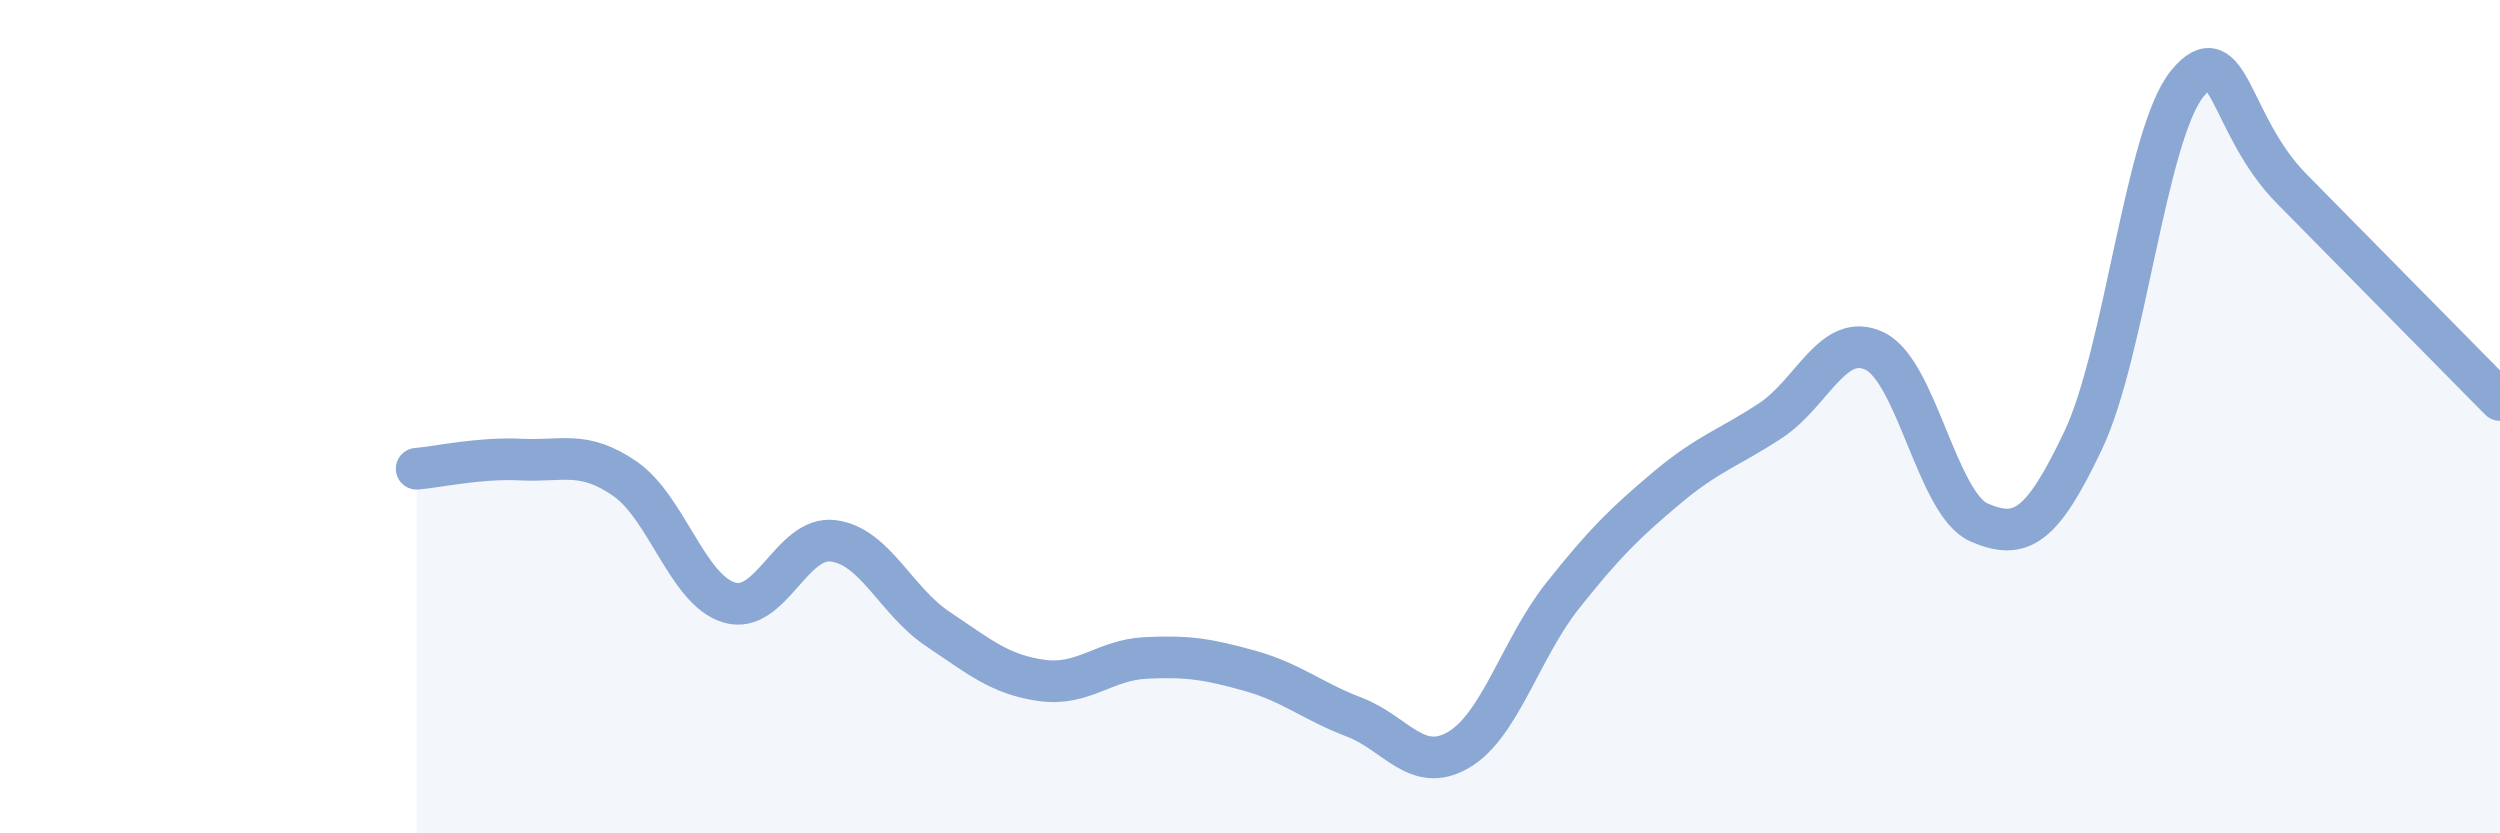 
    <svg width="60" height="20" viewBox="0 0 60 20" xmlns="http://www.w3.org/2000/svg">
      <path
        d="M 10,11.25 C 10.5,11.21 11.5,10.98 12.5,11.03 C 13.5,11.08 14,10.8 15,11.49 C 16,12.18 16.5,14.16 17.5,14.46 C 18.5,14.76 19,12.85 20,12.98 C 21,13.11 21.5,14.42 22.5,15.09 C 23.5,15.76 24,16.19 25,16.33 C 26,16.47 26.5,15.84 27.5,15.79 C 28.5,15.74 29,15.82 30,16.1 C 31,16.38 31.5,16.83 32.5,17.21 C 33.5,17.59 34,18.58 35,18 C 36,17.42 36.5,15.56 37.5,14.3 C 38.5,13.04 39,12.55 40,11.71 C 41,10.87 41.5,10.75 42.5,10.09 C 43.5,9.43 44,7.94 45,8.43 C 46,8.92 46.5,12.11 47.5,12.54 C 48.5,12.97 49,12.67 50,10.56 C 51,8.45 51.5,3.21 52.5,2 C 53.5,0.79 53.5,3.01 55,4.53 C 56.5,6.05 59,8.59 60,9.6L60 20L10 20Z"
        fill="#8ba7d3"
        opacity="0.1"
        stroke-linecap="round"
        stroke-linejoin="round"
      />
      <path
        d="M 10,11.25 C 10.5,11.21 11.5,10.98 12.5,11.03 C 13.5,11.08 14,10.8 15,11.49 C 16,12.18 16.5,14.16 17.5,14.46 C 18.5,14.76 19,12.85 20,12.98 C 21,13.11 21.5,14.42 22.5,15.09 C 23.5,15.76 24,16.19 25,16.33 C 26,16.47 26.5,15.84 27.5,15.79 C 28.5,15.74 29,15.82 30,16.1 C 31,16.38 31.5,16.83 32.5,17.21 C 33.5,17.59 34,18.58 35,18 C 36,17.42 36.5,15.56 37.5,14.3 C 38.5,13.04 39,12.55 40,11.71 C 41,10.87 41.5,10.75 42.5,10.09 C 43.5,9.43 44,7.94 45,8.43 C 46,8.92 46.5,12.11 47.5,12.54 C 48.5,12.97 49,12.67 50,10.56 C 51,8.45 51.5,3.21 52.5,2 C 53.5,0.79 53.5,3.01 55,4.53 C 56.5,6.05 59,8.59 60,9.6"
        stroke="#8ba7d3"
        stroke-width="1"
        fill="none"
        stroke-linecap="round"
        stroke-linejoin="round"
      />
    </svg>
  